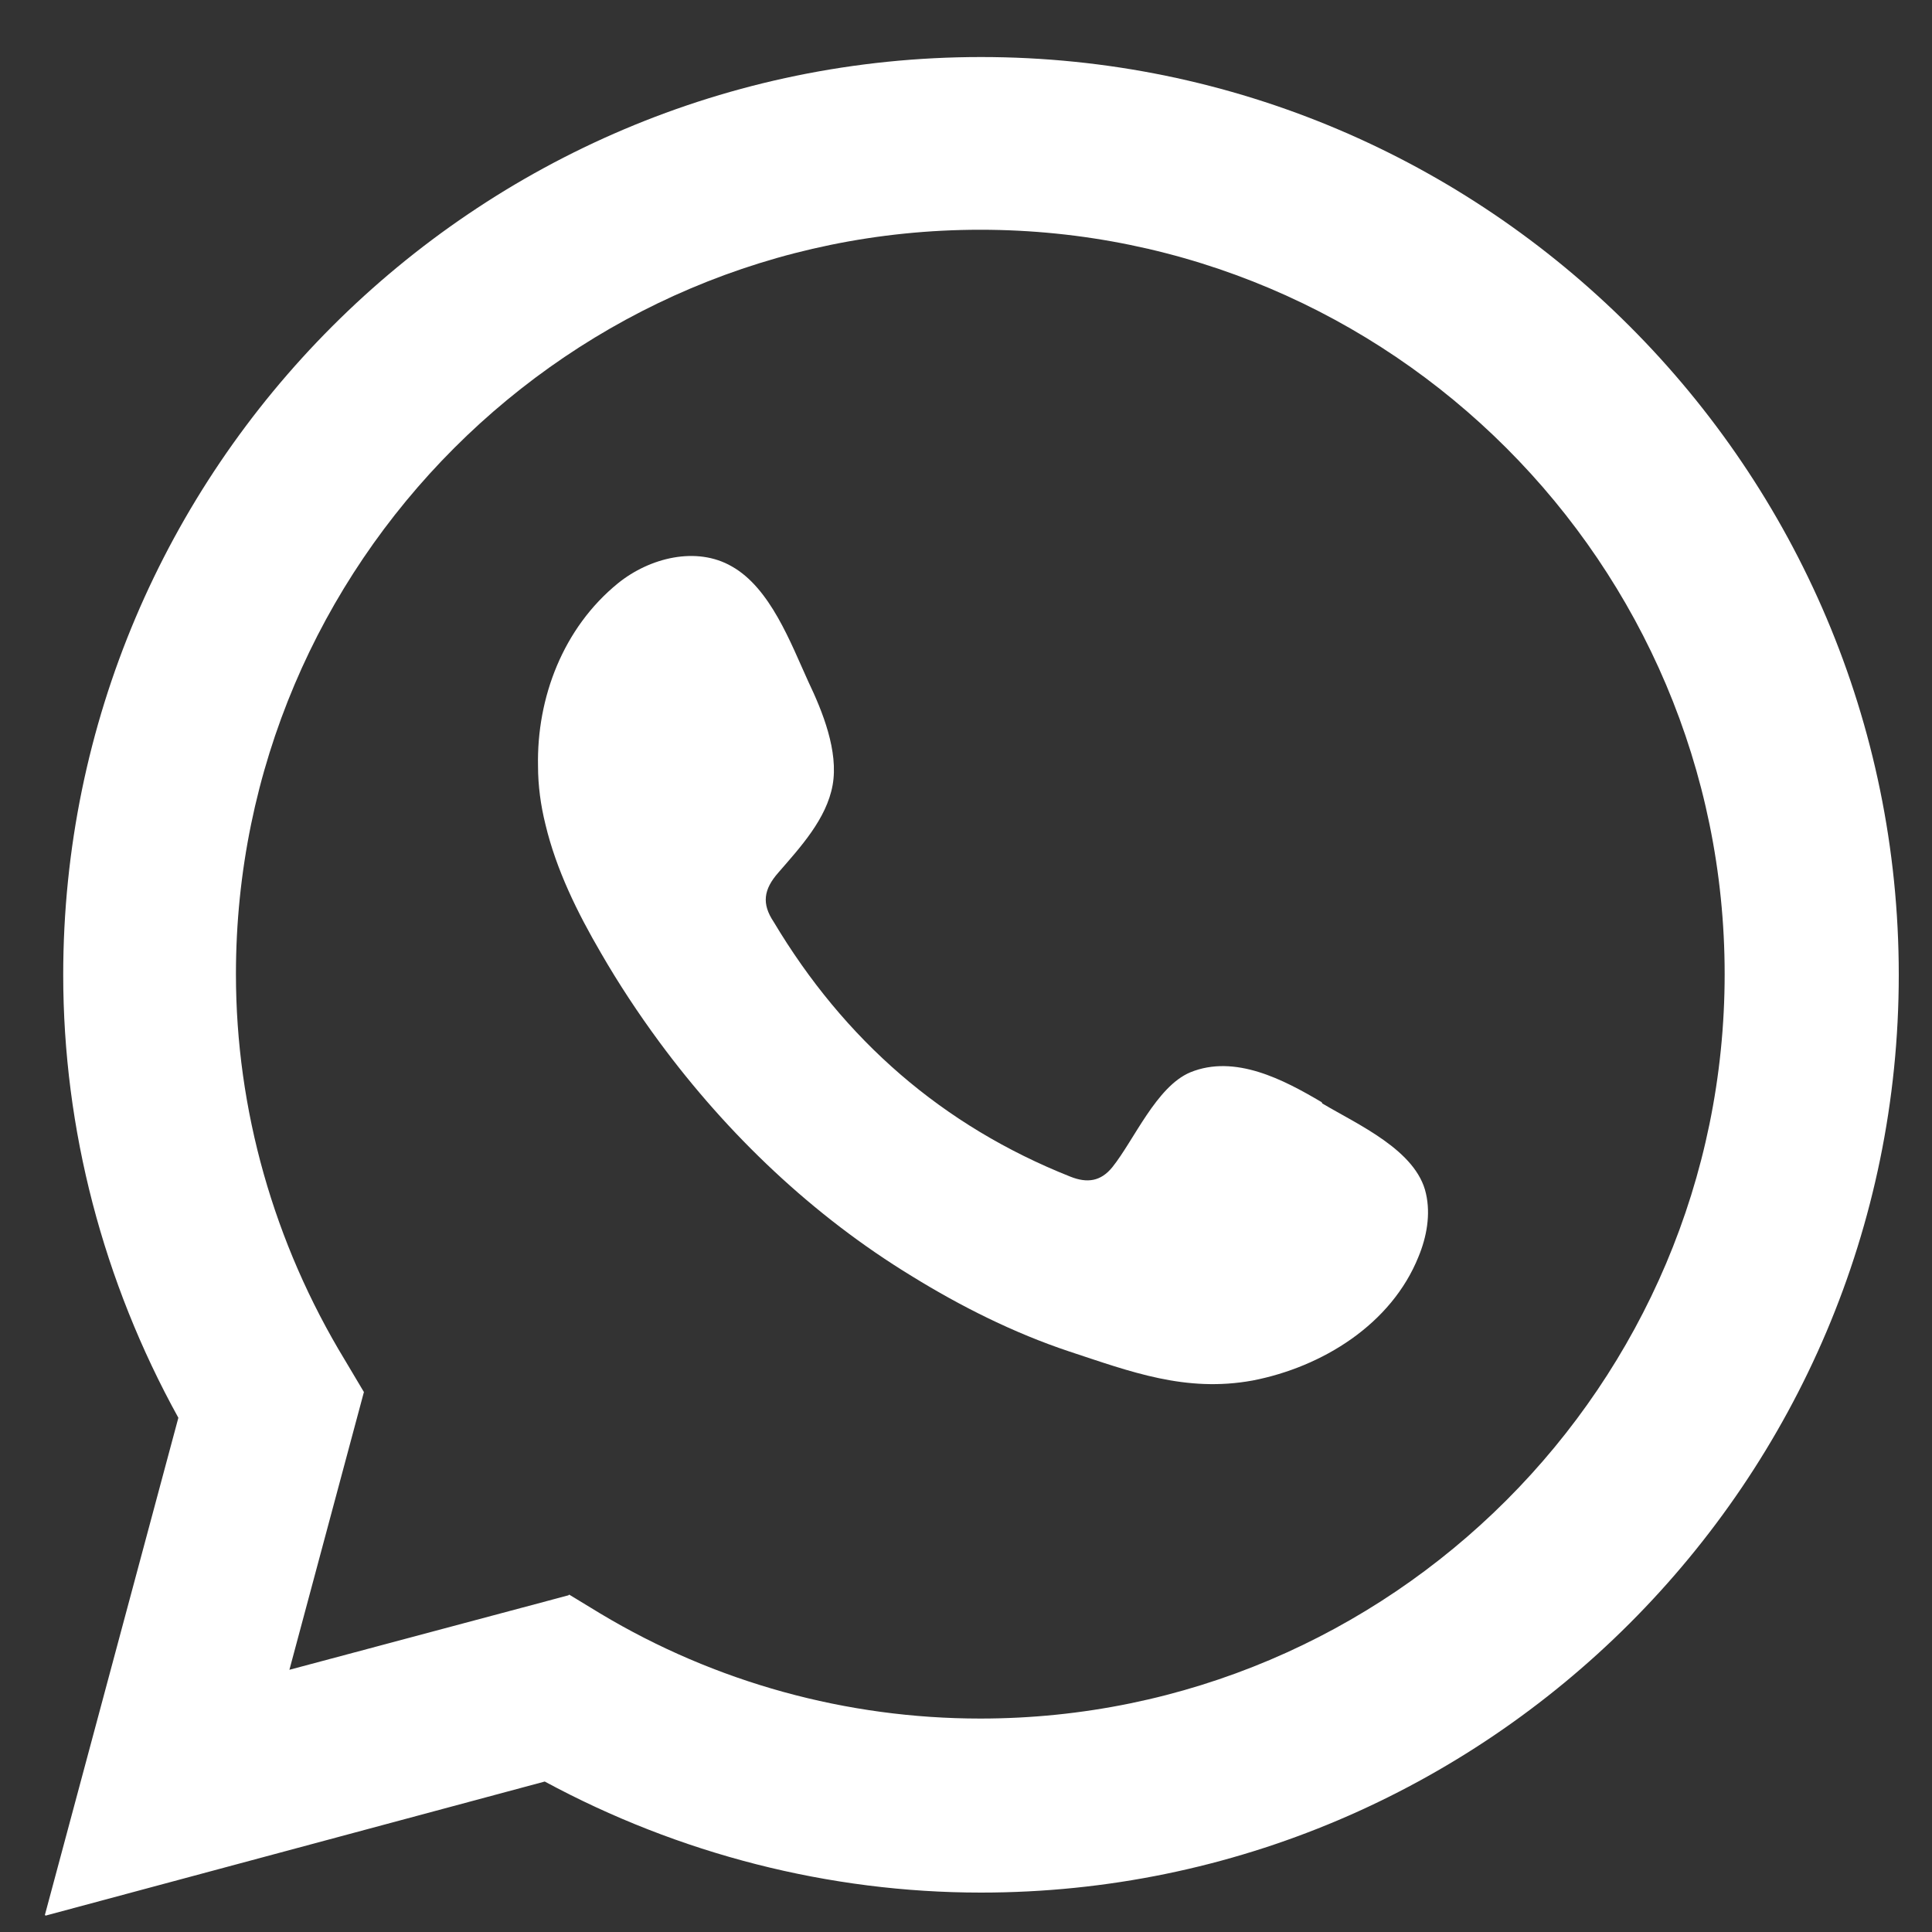 <svg width="25" height="25" viewBox="0 0 25 25" fill="none" xmlns="http://www.w3.org/2000/svg">
<rect x="0" y="0" width="25" height="25" fill="#333333" stroke="none"/>
<path d="M0.581 24.779L2.308 18.346C1.335 16.585 0.818 14.613 0.818 12.614C0.818 6.067 6.147 0.738 12.694 0.738C19.241 0.738 24.57 6.067 24.57 12.614C24.57 19.161 19.241 24.49 12.694 24.49C10.73 24.49 8.785 23.991 7.049 23.053L0.59 24.788L0.581 24.779ZM7.365 20.634L7.768 20.879C9.258 21.773 10.958 22.238 12.685 22.238C17.996 22.238 22.317 17.917 22.317 12.605C22.317 7.294 17.996 2.973 12.685 2.973C7.374 2.973 3.053 7.294 3.053 12.605C3.053 14.358 3.543 16.085 4.464 17.601L4.709 18.013L3.745 21.607L7.356 20.643L7.365 20.634Z" fill="white"/>
<path fill-rule="evenodd" clip-rule="evenodd" d="M17.102 14.262C16.612 13.972 15.981 13.639 15.402 13.876C14.964 14.06 14.675 14.752 14.394 15.103C14.245 15.287 14.07 15.313 13.851 15.226C12.194 14.568 10.923 13.455 10.012 11.93C9.854 11.694 9.88 11.509 10.073 11.29C10.354 10.966 10.695 10.598 10.774 10.16C10.853 9.722 10.643 9.204 10.459 8.819C10.231 8.319 9.968 7.609 9.469 7.329C9.013 7.066 8.408 7.215 7.996 7.548C7.286 8.126 6.944 9.029 6.962 9.914C6.962 10.168 6.997 10.423 7.058 10.668C7.198 11.255 7.47 11.807 7.777 12.333C8.005 12.728 8.259 13.113 8.531 13.482C9.416 14.682 10.52 15.734 11.8 16.514C12.44 16.909 13.123 17.25 13.833 17.487C14.631 17.75 15.341 18.022 16.208 17.864C17.111 17.689 18.005 17.136 18.356 16.26C18.461 16.006 18.514 15.716 18.452 15.445C18.329 14.884 17.567 14.551 17.111 14.279L17.102 14.262Z" fill="white"/>
</svg>
